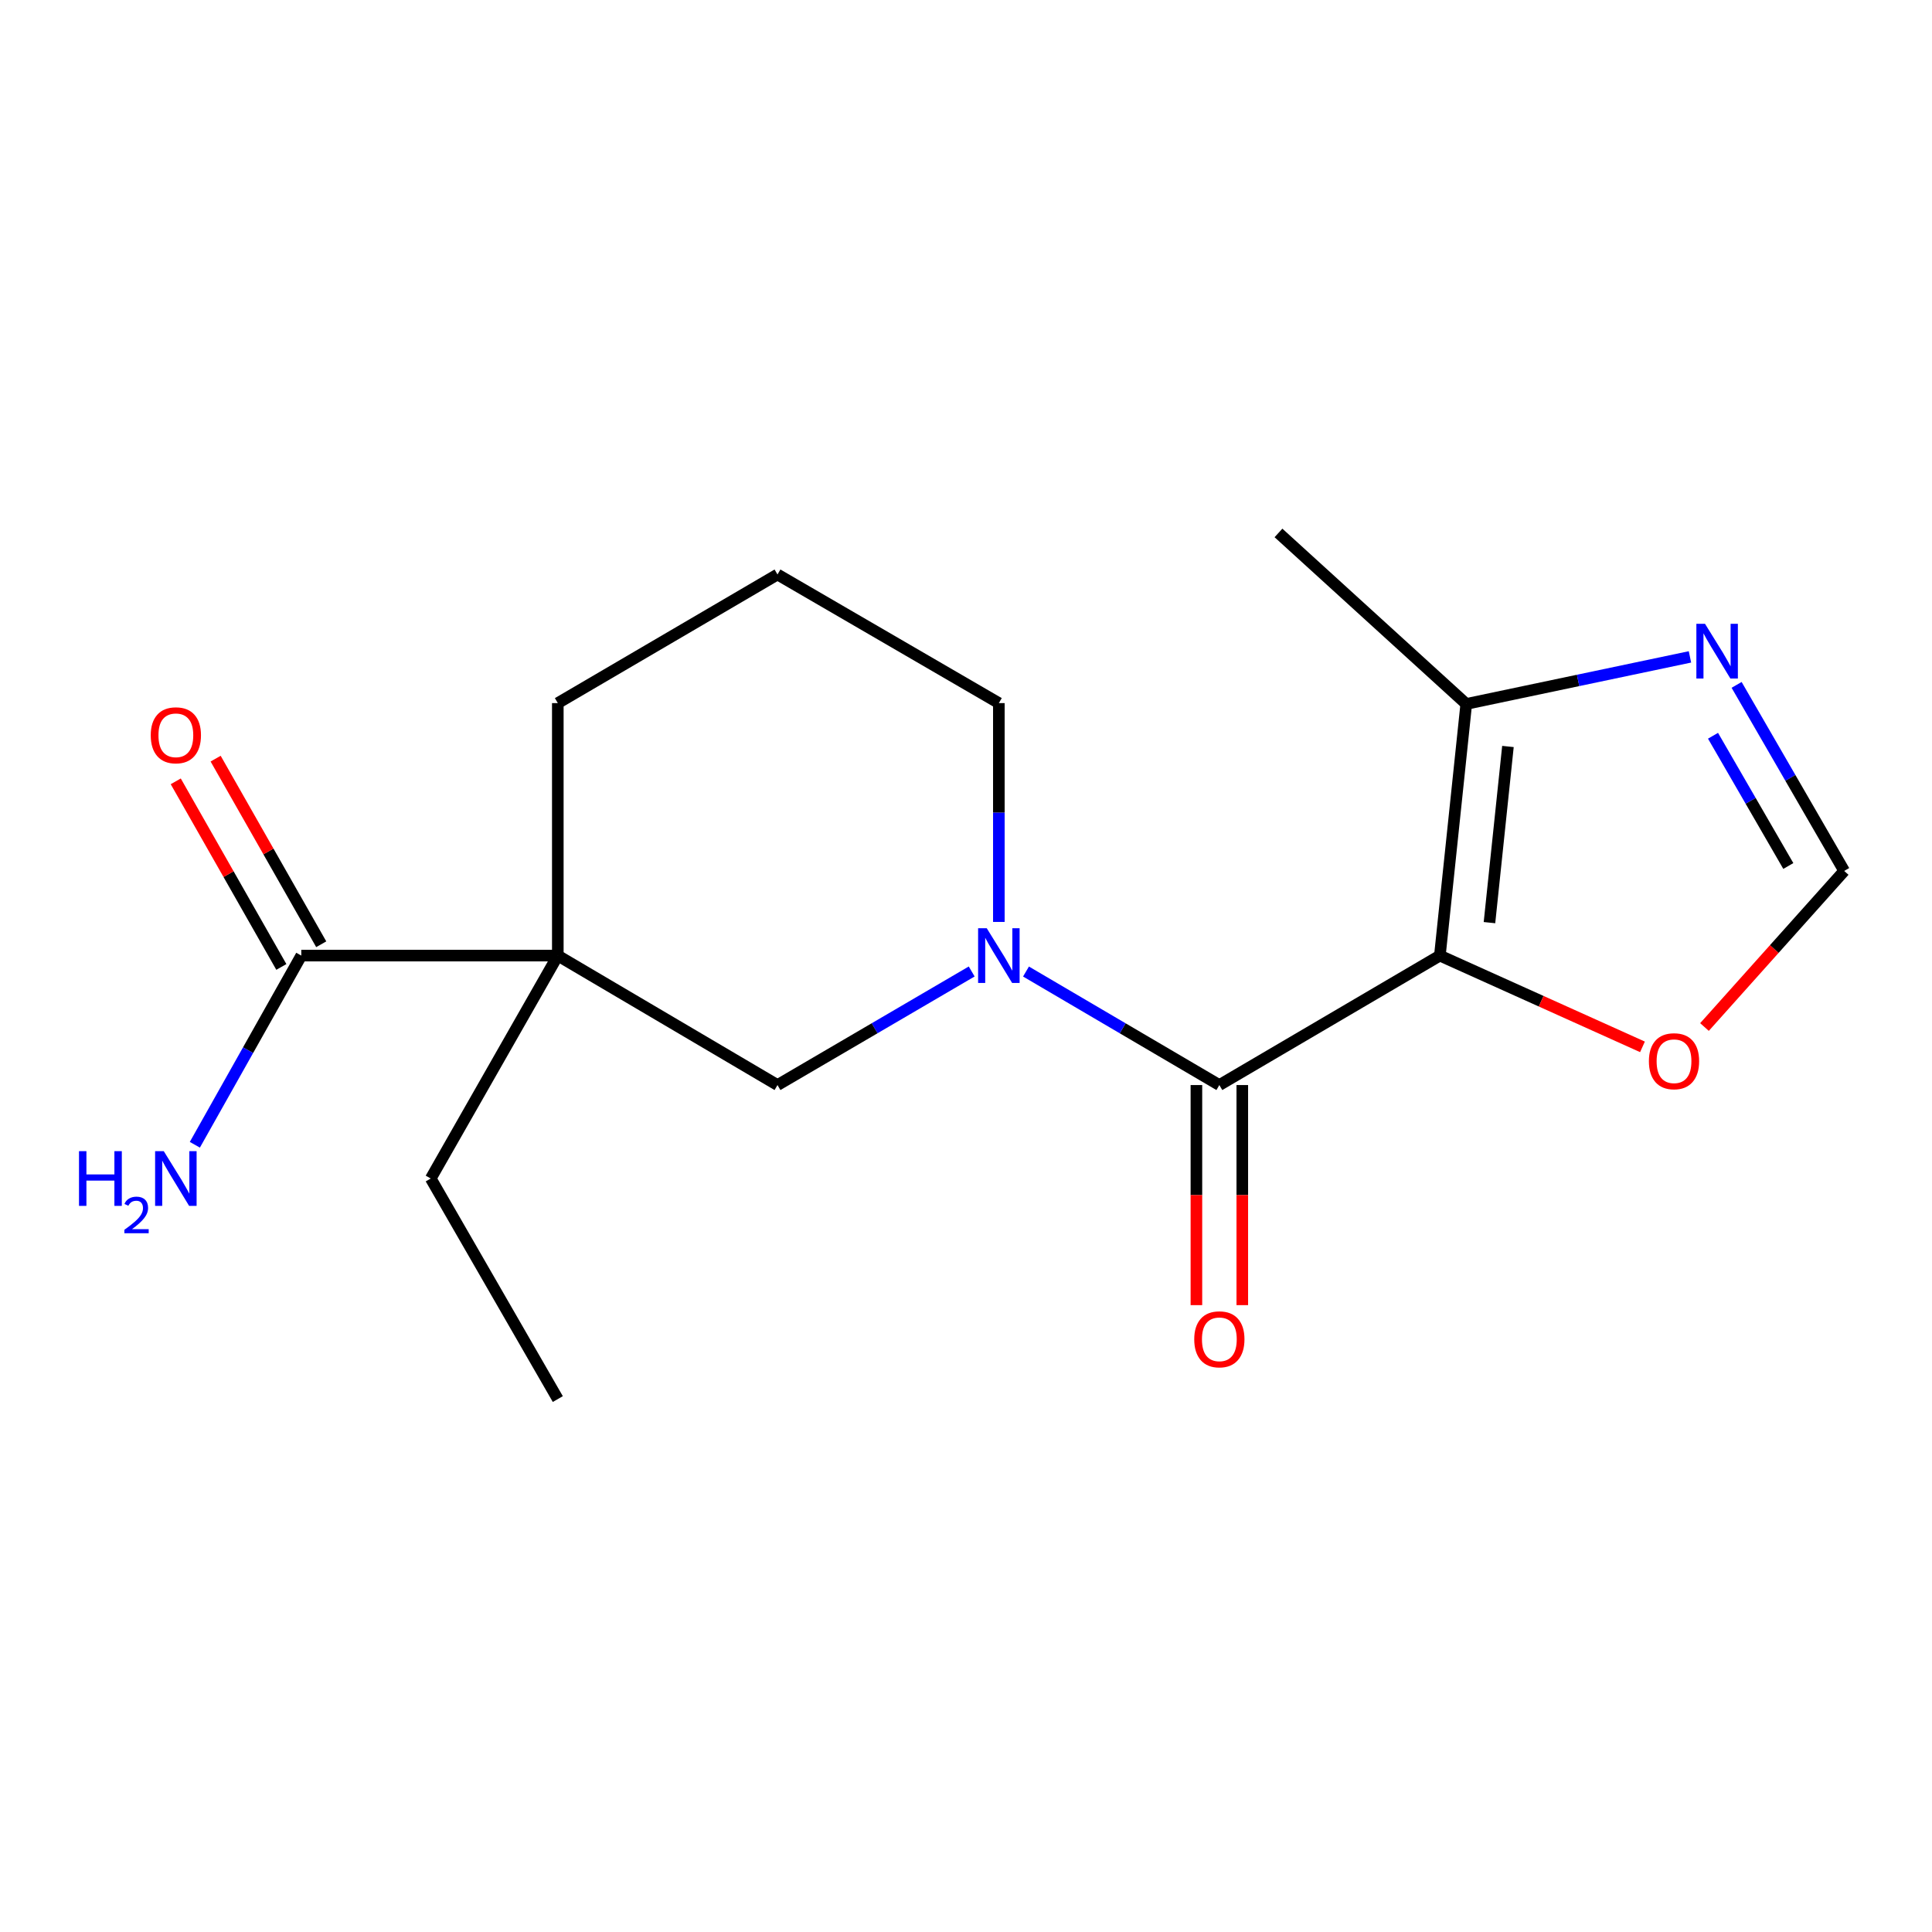 <?xml version='1.0' encoding='iso-8859-1'?>
<svg version='1.1' baseProfile='full'
              xmlns='http://www.w3.org/2000/svg'
                      xmlns:rdkit='http://www.rdkit.org/xml'
                      xmlns:xlink='http://www.w3.org/1999/xlink'
                  xml:space='preserve'
width='1000px' height='1000px' viewBox='0 0 1000 1000'>
<!-- END OF HEADER -->
<rect style='opacity:1.0;fill:#FFFFFF;stroke:none' width='1000' height='1000' x='0' y='0'> </rect>
<path class='bond-0' d='M 745.276,494.616 L 631.134,561.624' style='fill:none;fill-rule:evenodd;stroke:#000000;stroke-width:6px;stroke-linecap:butt;stroke-linejoin:miter;stroke-opacity:1' />
<path class='bond-3' d='M 745.276,494.616 L 758.934,364.362' style='fill:none;fill-rule:evenodd;stroke:#000000;stroke-width:6px;stroke-linecap:butt;stroke-linejoin:miter;stroke-opacity:1' />
<path class='bond-3' d='M 770.947,477.555 L 780.508,386.377' style='fill:none;fill-rule:evenodd;stroke:#000000;stroke-width:6px;stroke-linecap:butt;stroke-linejoin:miter;stroke-opacity:1' />
<path class='bond-7' d='M 745.276,494.616 L 797.709,518.235' style='fill:none;fill-rule:evenodd;stroke:#000000;stroke-width:6px;stroke-linecap:butt;stroke-linejoin:miter;stroke-opacity:1' />
<path class='bond-7' d='M 797.709,518.235 L 850.142,541.854' style='fill:none;fill-rule:evenodd;stroke:#FF0000;stroke-width:6px;stroke-linecap:butt;stroke-linejoin:miter;stroke-opacity:1' />
<path class='bond-1' d='M 631.134,561.624 L 581.094,532.244' style='fill:none;fill-rule:evenodd;stroke:#000000;stroke-width:6px;stroke-linecap:butt;stroke-linejoin:miter;stroke-opacity:1' />
<path class='bond-1' d='M 581.094,532.244 L 531.054,502.864' style='fill:none;fill-rule:evenodd;stroke:#0000FF;stroke-width:6px;stroke-linecap:butt;stroke-linejoin:miter;stroke-opacity:1' />
<path class='bond-9' d='M 619.258,561.624 L 619.258,618.58' style='fill:none;fill-rule:evenodd;stroke:#000000;stroke-width:6px;stroke-linecap:butt;stroke-linejoin:miter;stroke-opacity:1' />
<path class='bond-9' d='M 619.258,618.58 L 619.258,675.536' style='fill:none;fill-rule:evenodd;stroke:#FF0000;stroke-width:6px;stroke-linecap:butt;stroke-linejoin:miter;stroke-opacity:1' />
<path class='bond-9' d='M 643.01,561.624 L 643.01,618.58' style='fill:none;fill-rule:evenodd;stroke:#000000;stroke-width:6px;stroke-linecap:butt;stroke-linejoin:miter;stroke-opacity:1' />
<path class='bond-9' d='M 643.01,618.58 L 643.01,675.536' style='fill:none;fill-rule:evenodd;stroke:#FF0000;stroke-width:6px;stroke-linecap:butt;stroke-linejoin:miter;stroke-opacity:1' />
<path class='bond-4' d='M 502.947,502.838 L 452.687,532.231' style='fill:none;fill-rule:evenodd;stroke:#0000FF;stroke-width:6px;stroke-linecap:butt;stroke-linejoin:miter;stroke-opacity:1' />
<path class='bond-4' d='M 452.687,532.231 L 402.428,561.624' style='fill:none;fill-rule:evenodd;stroke:#000000;stroke-width:6px;stroke-linecap:butt;stroke-linejoin:miter;stroke-opacity:1' />
<path class='bond-12' d='M 517.005,477.189 L 517.005,420.558' style='fill:none;fill-rule:evenodd;stroke:#0000FF;stroke-width:6px;stroke-linecap:butt;stroke-linejoin:miter;stroke-opacity:1' />
<path class='bond-12' d='M 517.005,420.558 L 517.005,363.927' style='fill:none;fill-rule:evenodd;stroke:#000000;stroke-width:6px;stroke-linecap:butt;stroke-linejoin:miter;stroke-opacity:1' />
<path class='bond-2' d='M 288.721,494.616 L 402.428,561.624' style='fill:none;fill-rule:evenodd;stroke:#000000;stroke-width:6px;stroke-linecap:butt;stroke-linejoin:miter;stroke-opacity:1' />
<path class='bond-6' d='M 288.721,494.616 L 155.947,494.616' style='fill:none;fill-rule:evenodd;stroke:#000000;stroke-width:6px;stroke-linecap:butt;stroke-linejoin:miter;stroke-opacity:1' />
<path class='bond-14' d='M 288.721,494.616 L 222.954,609.999' style='fill:none;fill-rule:evenodd;stroke:#000000;stroke-width:6px;stroke-linecap:butt;stroke-linejoin:miter;stroke-opacity:1' />
<path class='bond-19' d='M 288.721,494.616 L 288.721,363.927' style='fill:none;fill-rule:evenodd;stroke:#000000;stroke-width:6px;stroke-linecap:butt;stroke-linejoin:miter;stroke-opacity:1' />
<path class='bond-5' d='M 758.934,364.362 L 816.827,352.183' style='fill:none;fill-rule:evenodd;stroke:#000000;stroke-width:6px;stroke-linecap:butt;stroke-linejoin:miter;stroke-opacity:1' />
<path class='bond-5' d='M 816.827,352.183 L 874.721,340.004' style='fill:none;fill-rule:evenodd;stroke:#0000FF;stroke-width:6px;stroke-linecap:butt;stroke-linejoin:miter;stroke-opacity:1' />
<path class='bond-15' d='M 758.934,364.362 L 661.735,275.846' style='fill:none;fill-rule:evenodd;stroke:#000000;stroke-width:6px;stroke-linecap:butt;stroke-linejoin:miter;stroke-opacity:1' />
<path class='bond-18' d='M 898.865,354.492 L 926.705,402.643' style='fill:none;fill-rule:evenodd;stroke:#0000FF;stroke-width:6px;stroke-linecap:butt;stroke-linejoin:miter;stroke-opacity:1' />
<path class='bond-18' d='M 926.705,402.643 L 954.545,450.794' style='fill:none;fill-rule:evenodd;stroke:#000000;stroke-width:6px;stroke-linecap:butt;stroke-linejoin:miter;stroke-opacity:1' />
<path class='bond-18' d='M 886.655,380.826 L 906.143,414.532' style='fill:none;fill-rule:evenodd;stroke:#0000FF;stroke-width:6px;stroke-linecap:butt;stroke-linejoin:miter;stroke-opacity:1' />
<path class='bond-18' d='M 906.143,414.532 L 925.631,448.237' style='fill:none;fill-rule:evenodd;stroke:#000000;stroke-width:6px;stroke-linecap:butt;stroke-linejoin:miter;stroke-opacity:1' />
<path class='bond-10' d='M 166.269,488.744 L 138.94,440.707' style='fill:none;fill-rule:evenodd;stroke:#000000;stroke-width:6px;stroke-linecap:butt;stroke-linejoin:miter;stroke-opacity:1' />
<path class='bond-10' d='M 138.94,440.707 L 111.611,392.67' style='fill:none;fill-rule:evenodd;stroke:#FF0000;stroke-width:6px;stroke-linecap:butt;stroke-linejoin:miter;stroke-opacity:1' />
<path class='bond-10' d='M 145.624,500.489 L 118.295,452.452' style='fill:none;fill-rule:evenodd;stroke:#000000;stroke-width:6px;stroke-linecap:butt;stroke-linejoin:miter;stroke-opacity:1' />
<path class='bond-10' d='M 118.295,452.452 L 90.966,404.415' style='fill:none;fill-rule:evenodd;stroke:#FF0000;stroke-width:6px;stroke-linecap:butt;stroke-linejoin:miter;stroke-opacity:1' />
<path class='bond-11' d='M 155.947,494.616 L 128.4,543.573' style='fill:none;fill-rule:evenodd;stroke:#000000;stroke-width:6px;stroke-linecap:butt;stroke-linejoin:miter;stroke-opacity:1' />
<path class='bond-11' d='M 128.4,543.573 L 100.854,592.529' style='fill:none;fill-rule:evenodd;stroke:#0000FF;stroke-width:6px;stroke-linecap:butt;stroke-linejoin:miter;stroke-opacity:1' />
<path class='bond-8' d='M 882.236,531.585 L 918.391,491.189' style='fill:none;fill-rule:evenodd;stroke:#FF0000;stroke-width:6px;stroke-linecap:butt;stroke-linejoin:miter;stroke-opacity:1' />
<path class='bond-8' d='M 918.391,491.189 L 954.545,450.794' style='fill:none;fill-rule:evenodd;stroke:#000000;stroke-width:6px;stroke-linecap:butt;stroke-linejoin:miter;stroke-opacity:1' />
<path class='bond-16' d='M 517.005,363.927 L 402.428,297.355' style='fill:none;fill-rule:evenodd;stroke:#000000;stroke-width:6px;stroke-linecap:butt;stroke-linejoin:miter;stroke-opacity:1' />
<path class='bond-13' d='M 288.721,363.927 L 402.428,297.355' style='fill:none;fill-rule:evenodd;stroke:#000000;stroke-width:6px;stroke-linecap:butt;stroke-linejoin:miter;stroke-opacity:1' />
<path class='bond-17' d='M 222.954,609.999 L 288.721,724.154' style='fill:none;fill-rule:evenodd;stroke:#000000;stroke-width:6px;stroke-linecap:butt;stroke-linejoin:miter;stroke-opacity:1' />
<path  class='atom-2' d='M 510.745 480.456
L 520.025 495.456
Q 520.945 496.936, 522.425 499.616
Q 523.905 502.296, 523.985 502.456
L 523.985 480.456
L 527.745 480.456
L 527.745 508.776
L 523.865 508.776
L 513.905 492.376
Q 512.745 490.456, 511.505 488.256
Q 510.305 486.056, 509.945 485.376
L 509.945 508.776
L 506.265 508.776
L 506.265 480.456
L 510.745 480.456
' fill='#0000FF'/>
<path  class='atom-6' d='M 882.519 322.887
L 891.799 337.887
Q 892.719 339.367, 894.199 342.047
Q 895.679 344.727, 895.759 344.887
L 895.759 322.887
L 899.519 322.887
L 899.519 351.207
L 895.639 351.207
L 885.679 334.807
Q 884.519 332.887, 883.279 330.687
Q 882.079 328.487, 881.719 327.807
L 881.719 351.207
L 878.039 351.207
L 878.039 322.887
L 882.519 322.887
' fill='#0000FF'/>
<path  class='atom-8' d='M 853.465 549.286
Q 853.465 542.486, 856.825 538.686
Q 860.185 534.886, 866.465 534.886
Q 872.745 534.886, 876.105 538.686
Q 879.465 542.486, 879.465 549.286
Q 879.465 556.166, 876.065 560.086
Q 872.665 563.966, 866.465 563.966
Q 860.225 563.966, 856.825 560.086
Q 853.465 556.206, 853.465 549.286
M 866.465 560.766
Q 870.785 560.766, 873.105 557.886
Q 875.465 554.966, 875.465 549.286
Q 875.465 543.726, 873.105 540.926
Q 870.785 538.086, 866.465 538.086
Q 862.145 538.086, 859.785 540.886
Q 857.465 543.686, 857.465 549.286
Q 857.465 555.006, 859.785 557.886
Q 862.145 560.766, 866.465 560.766
' fill='#FF0000'/>
<path  class='atom-10' d='M 618.134 693.224
Q 618.134 686.424, 621.494 682.624
Q 624.854 678.824, 631.134 678.824
Q 637.414 678.824, 640.774 682.624
Q 644.134 686.424, 644.134 693.224
Q 644.134 700.104, 640.734 704.024
Q 637.334 707.904, 631.134 707.904
Q 624.894 707.904, 621.494 704.024
Q 618.134 700.144, 618.134 693.224
M 631.134 704.704
Q 635.454 704.704, 637.774 701.824
Q 640.134 698.904, 640.134 693.224
Q 640.134 687.664, 637.774 684.864
Q 635.454 682.024, 631.134 682.024
Q 626.814 682.024, 624.454 684.824
Q 622.134 687.624, 622.134 693.224
Q 622.134 698.944, 624.454 701.824
Q 626.814 704.704, 631.134 704.704
' fill='#FF0000'/>
<path  class='atom-11' d='M 78.024 380.581
Q 78.024 373.781, 81.384 369.981
Q 84.744 366.181, 91.024 366.181
Q 97.304 366.181, 100.664 369.981
Q 104.024 373.781, 104.024 380.581
Q 104.024 387.461, 100.624 391.381
Q 97.224 395.261, 91.024 395.261
Q 84.784 395.261, 81.384 391.381
Q 78.024 387.501, 78.024 380.581
M 91.024 392.061
Q 95.344 392.061, 97.664 389.181
Q 100.024 386.261, 100.024 380.581
Q 100.024 375.021, 97.664 372.221
Q 95.344 369.381, 91.024 369.381
Q 86.704 369.381, 84.344 372.181
Q 82.024 374.981, 82.024 380.581
Q 82.024 386.301, 84.344 389.181
Q 86.704 392.061, 91.024 392.061
' fill='#FF0000'/>
<path  class='atom-12' d='M 40.892 595.839
L 44.732 595.839
L 44.732 607.879
L 59.212 607.879
L 59.212 595.839
L 63.052 595.839
L 63.052 624.159
L 59.212 624.159
L 59.212 611.079
L 44.732 611.079
L 44.732 624.159
L 40.892 624.159
L 40.892 595.839
' fill='#0000FF'/>
<path  class='atom-12' d='M 64.424 623.165
Q 65.111 621.396, 66.748 620.419
Q 68.384 619.416, 70.655 619.416
Q 73.48 619.416, 75.064 620.947
Q 76.648 622.479, 76.648 625.198
Q 76.648 627.97, 74.588 630.557
Q 72.556 633.144, 68.332 636.207
L 76.964 636.207
L 76.964 638.319
L 64.372 638.319
L 64.372 636.55
Q 67.856 634.068, 69.916 632.22
Q 72.001 630.372, 73.004 628.709
Q 74.008 627.046, 74.008 625.33
Q 74.008 623.535, 73.11 622.531
Q 72.212 621.528, 70.655 621.528
Q 69.15 621.528, 68.147 622.135
Q 67.144 622.743, 66.431 624.089
L 64.424 623.165
' fill='#0000FF'/>
<path  class='atom-12' d='M 84.764 595.839
L 94.044 610.839
Q 94.964 612.319, 96.444 614.999
Q 97.924 617.679, 98.004 617.839
L 98.004 595.839
L 101.764 595.839
L 101.764 624.159
L 97.884 624.159
L 87.924 607.759
Q 86.764 605.839, 85.524 603.639
Q 84.324 601.439, 83.964 600.759
L 83.964 624.159
L 80.284 624.159
L 80.284 595.839
L 84.764 595.839
' fill='#0000FF'/>
</svg>
